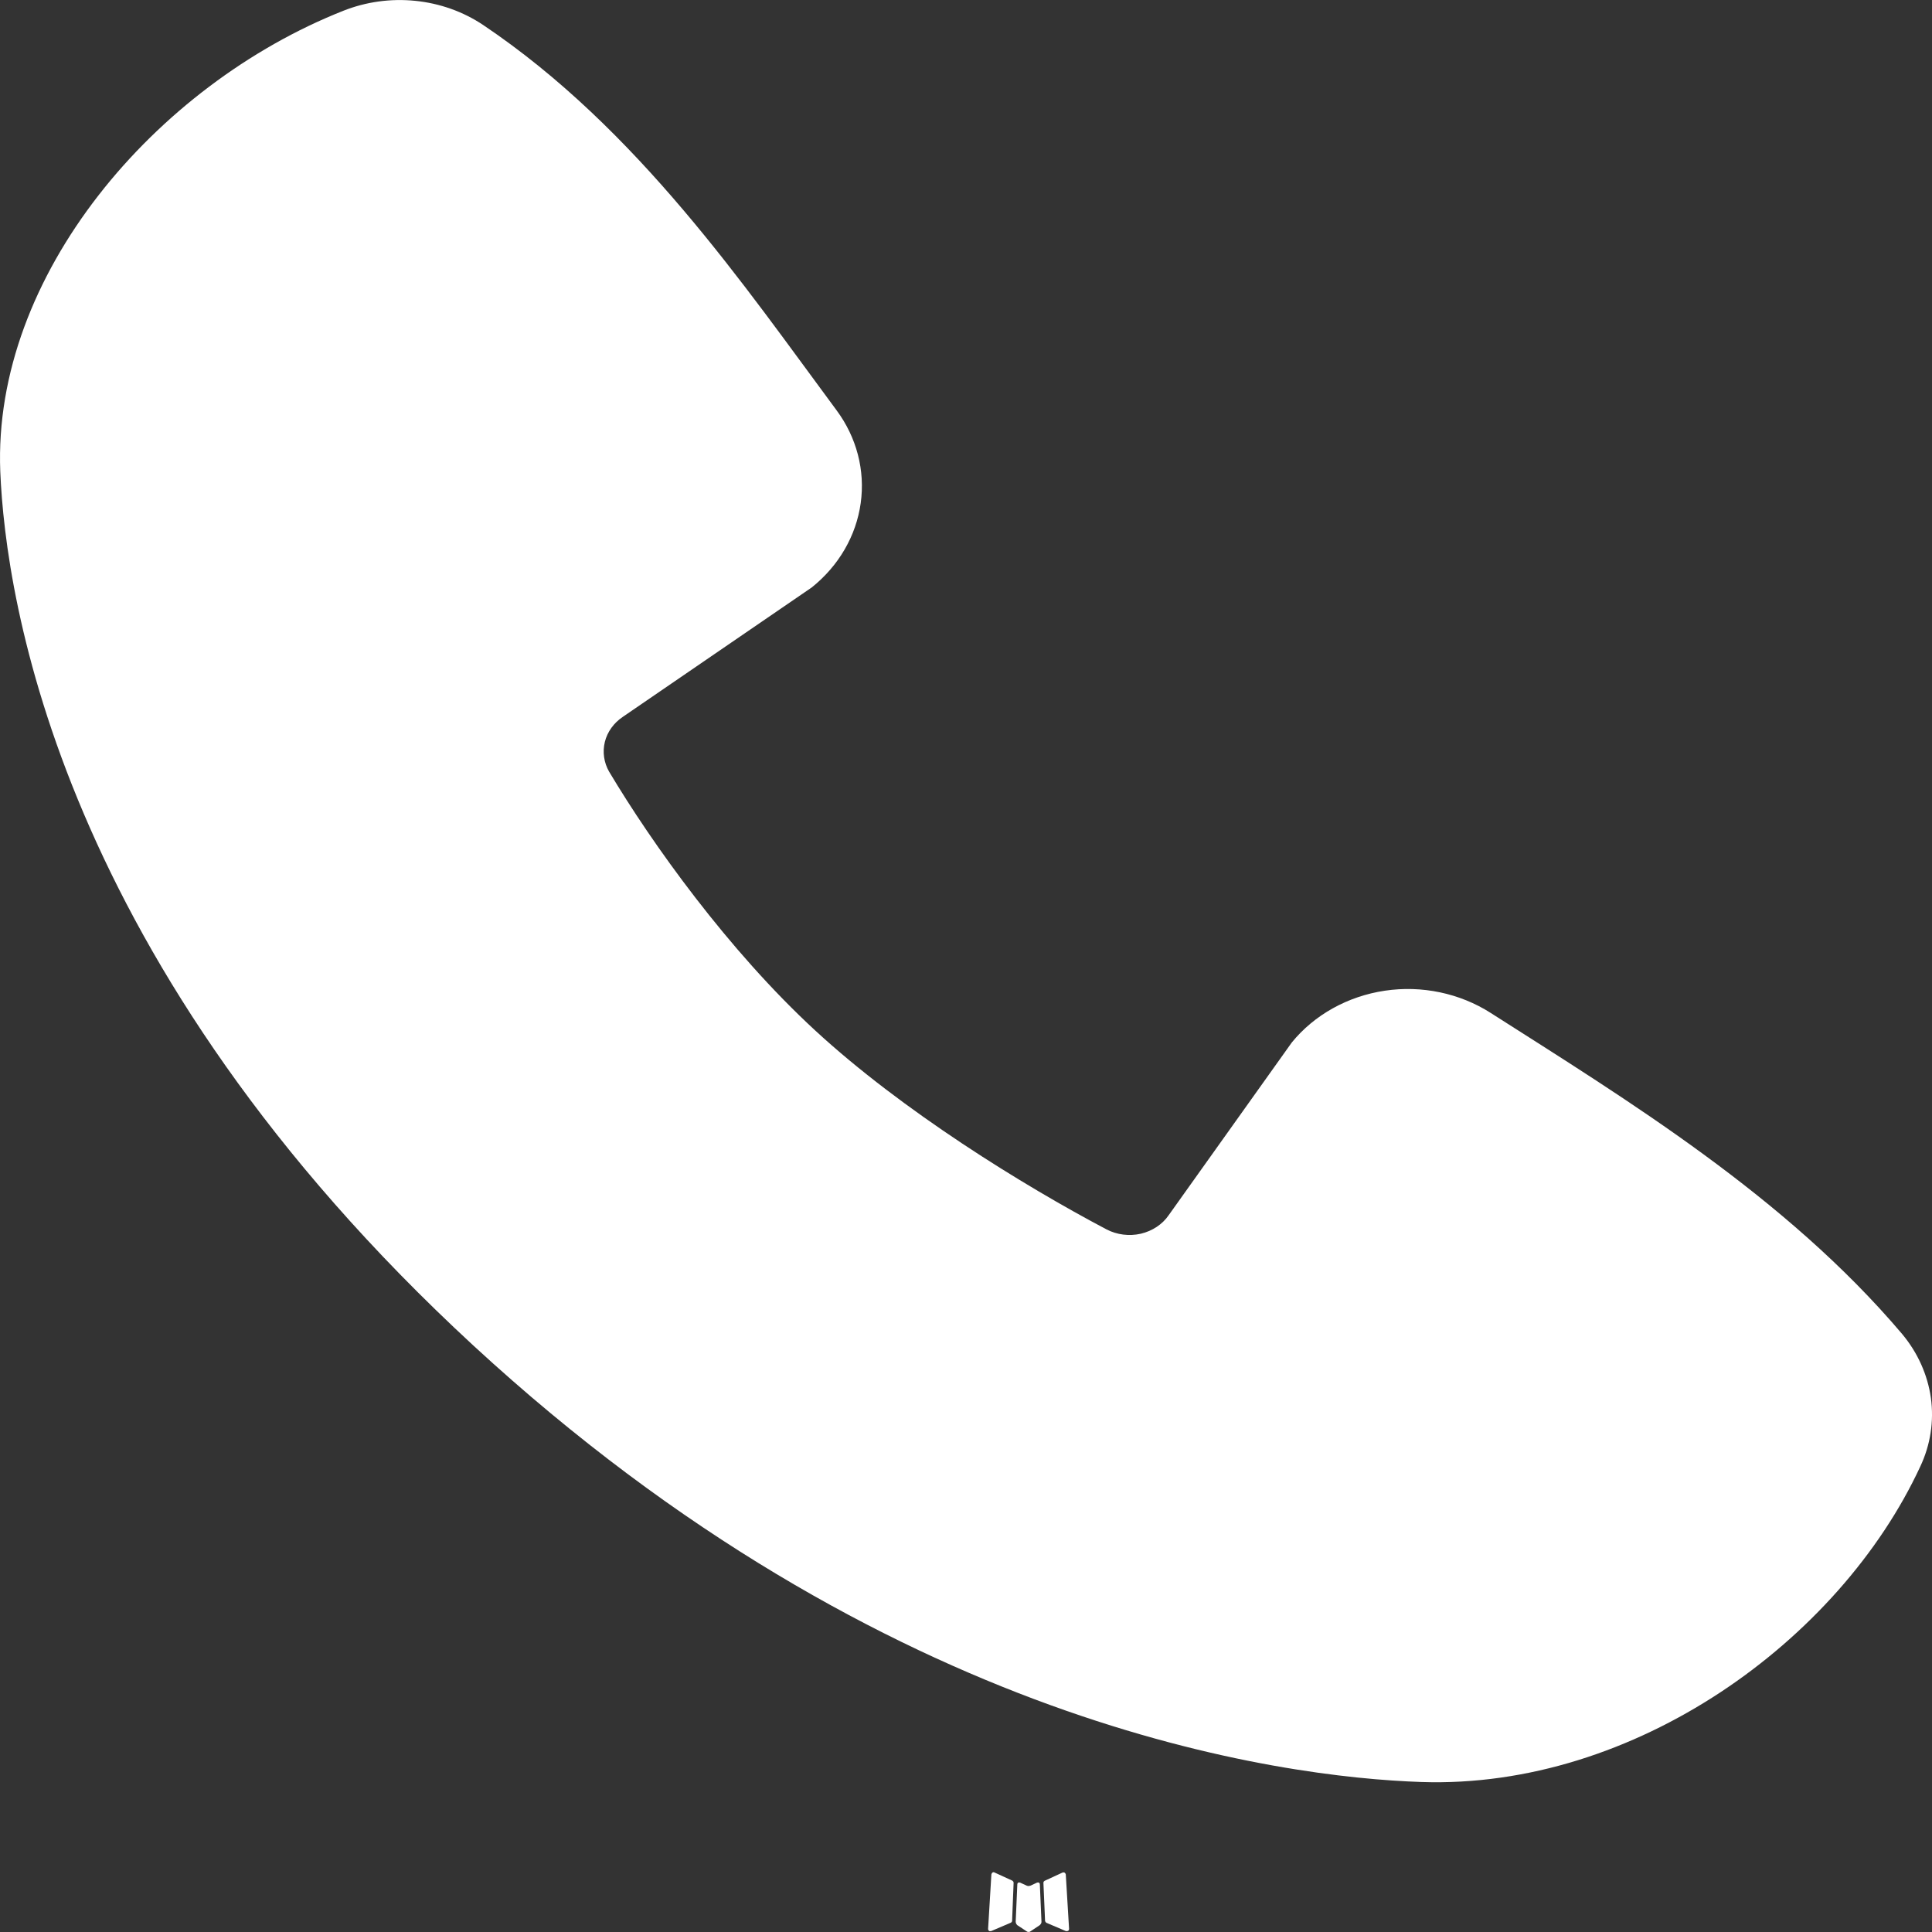 <?xml version="1.0" encoding="UTF-8"?> <svg xmlns="http://www.w3.org/2000/svg" width="14" height="14" viewBox="0 0 14 14" fill="none"><rect x="0" y="0" width="14" height="14" fill="#333333" stroke="none"/><path fill-rule="evenodd" clip-rule="evenodd" d="M7.523 13.641L7.515 13.642L7.465 13.665L7.451 13.667L7.442 13.665L7.392 13.642C7.384 13.64 7.379 13.641 7.375 13.645L7.372 13.652L7.36 13.928L7.364 13.941L7.371 13.95L7.444 13.998L7.454 14L7.463 13.998L7.535 13.95L7.544 13.939L7.547 13.928L7.535 13.652C7.533 13.645 7.529 13.641 7.523 13.641ZM7.709 13.568L7.7 13.569L7.57 13.629L7.563 13.635L7.561 13.643L7.573 13.921L7.577 13.928L7.582 13.933L7.723 13.993C7.732 13.995 7.739 13.993 7.744 13.988L7.747 13.979L7.723 13.582C7.72 13.574 7.716 13.569 7.709 13.568ZM7.207 13.569C7.204 13.567 7.201 13.566 7.197 13.567C7.193 13.568 7.19 13.57 7.188 13.573L7.184 13.582L7.16 13.979C7.161 13.986 7.165 13.992 7.172 13.994L7.183 13.993L7.324 13.933L7.331 13.928L7.334 13.921L7.345 13.643L7.343 13.635L7.336 13.628L7.207 13.569Z" fill="white"></path><path fill-rule="evenodd" clip-rule="evenodd" d="M10.299 12.913C9.289 12.879 6.428 12.514 3.431 9.751C0.435 6.987 0.04 4.348 0.002 3.416C-0.054 1.996 1.125 0.617 2.488 0.078C2.652 0.013 2.831 -0.012 3.009 0.006C3.187 0.024 3.356 0.084 3.501 0.181C4.623 0.935 5.397 2.076 6.062 2.973C6.208 3.17 6.27 3.409 6.237 3.646C6.204 3.883 6.078 4.1 5.882 4.257L4.514 5.194C4.448 5.238 4.401 5.303 4.383 5.376C4.365 5.449 4.376 5.526 4.414 5.592C4.724 6.112 5.276 6.885 5.907 7.467C6.538 8.049 7.416 8.591 8.019 8.909C8.094 8.948 8.183 8.959 8.267 8.94C8.351 8.92 8.424 8.872 8.47 8.804L9.361 7.554C9.524 7.354 9.766 7.219 10.035 7.179C10.303 7.139 10.578 7.197 10.802 7.34C11.789 7.97 12.94 8.671 13.783 9.666C13.896 9.801 13.968 9.961 13.992 10.13C14.015 10.299 13.989 10.47 13.915 10.627C13.329 11.89 11.844 12.965 10.299 12.913Z" fill="white"></path></svg> 
